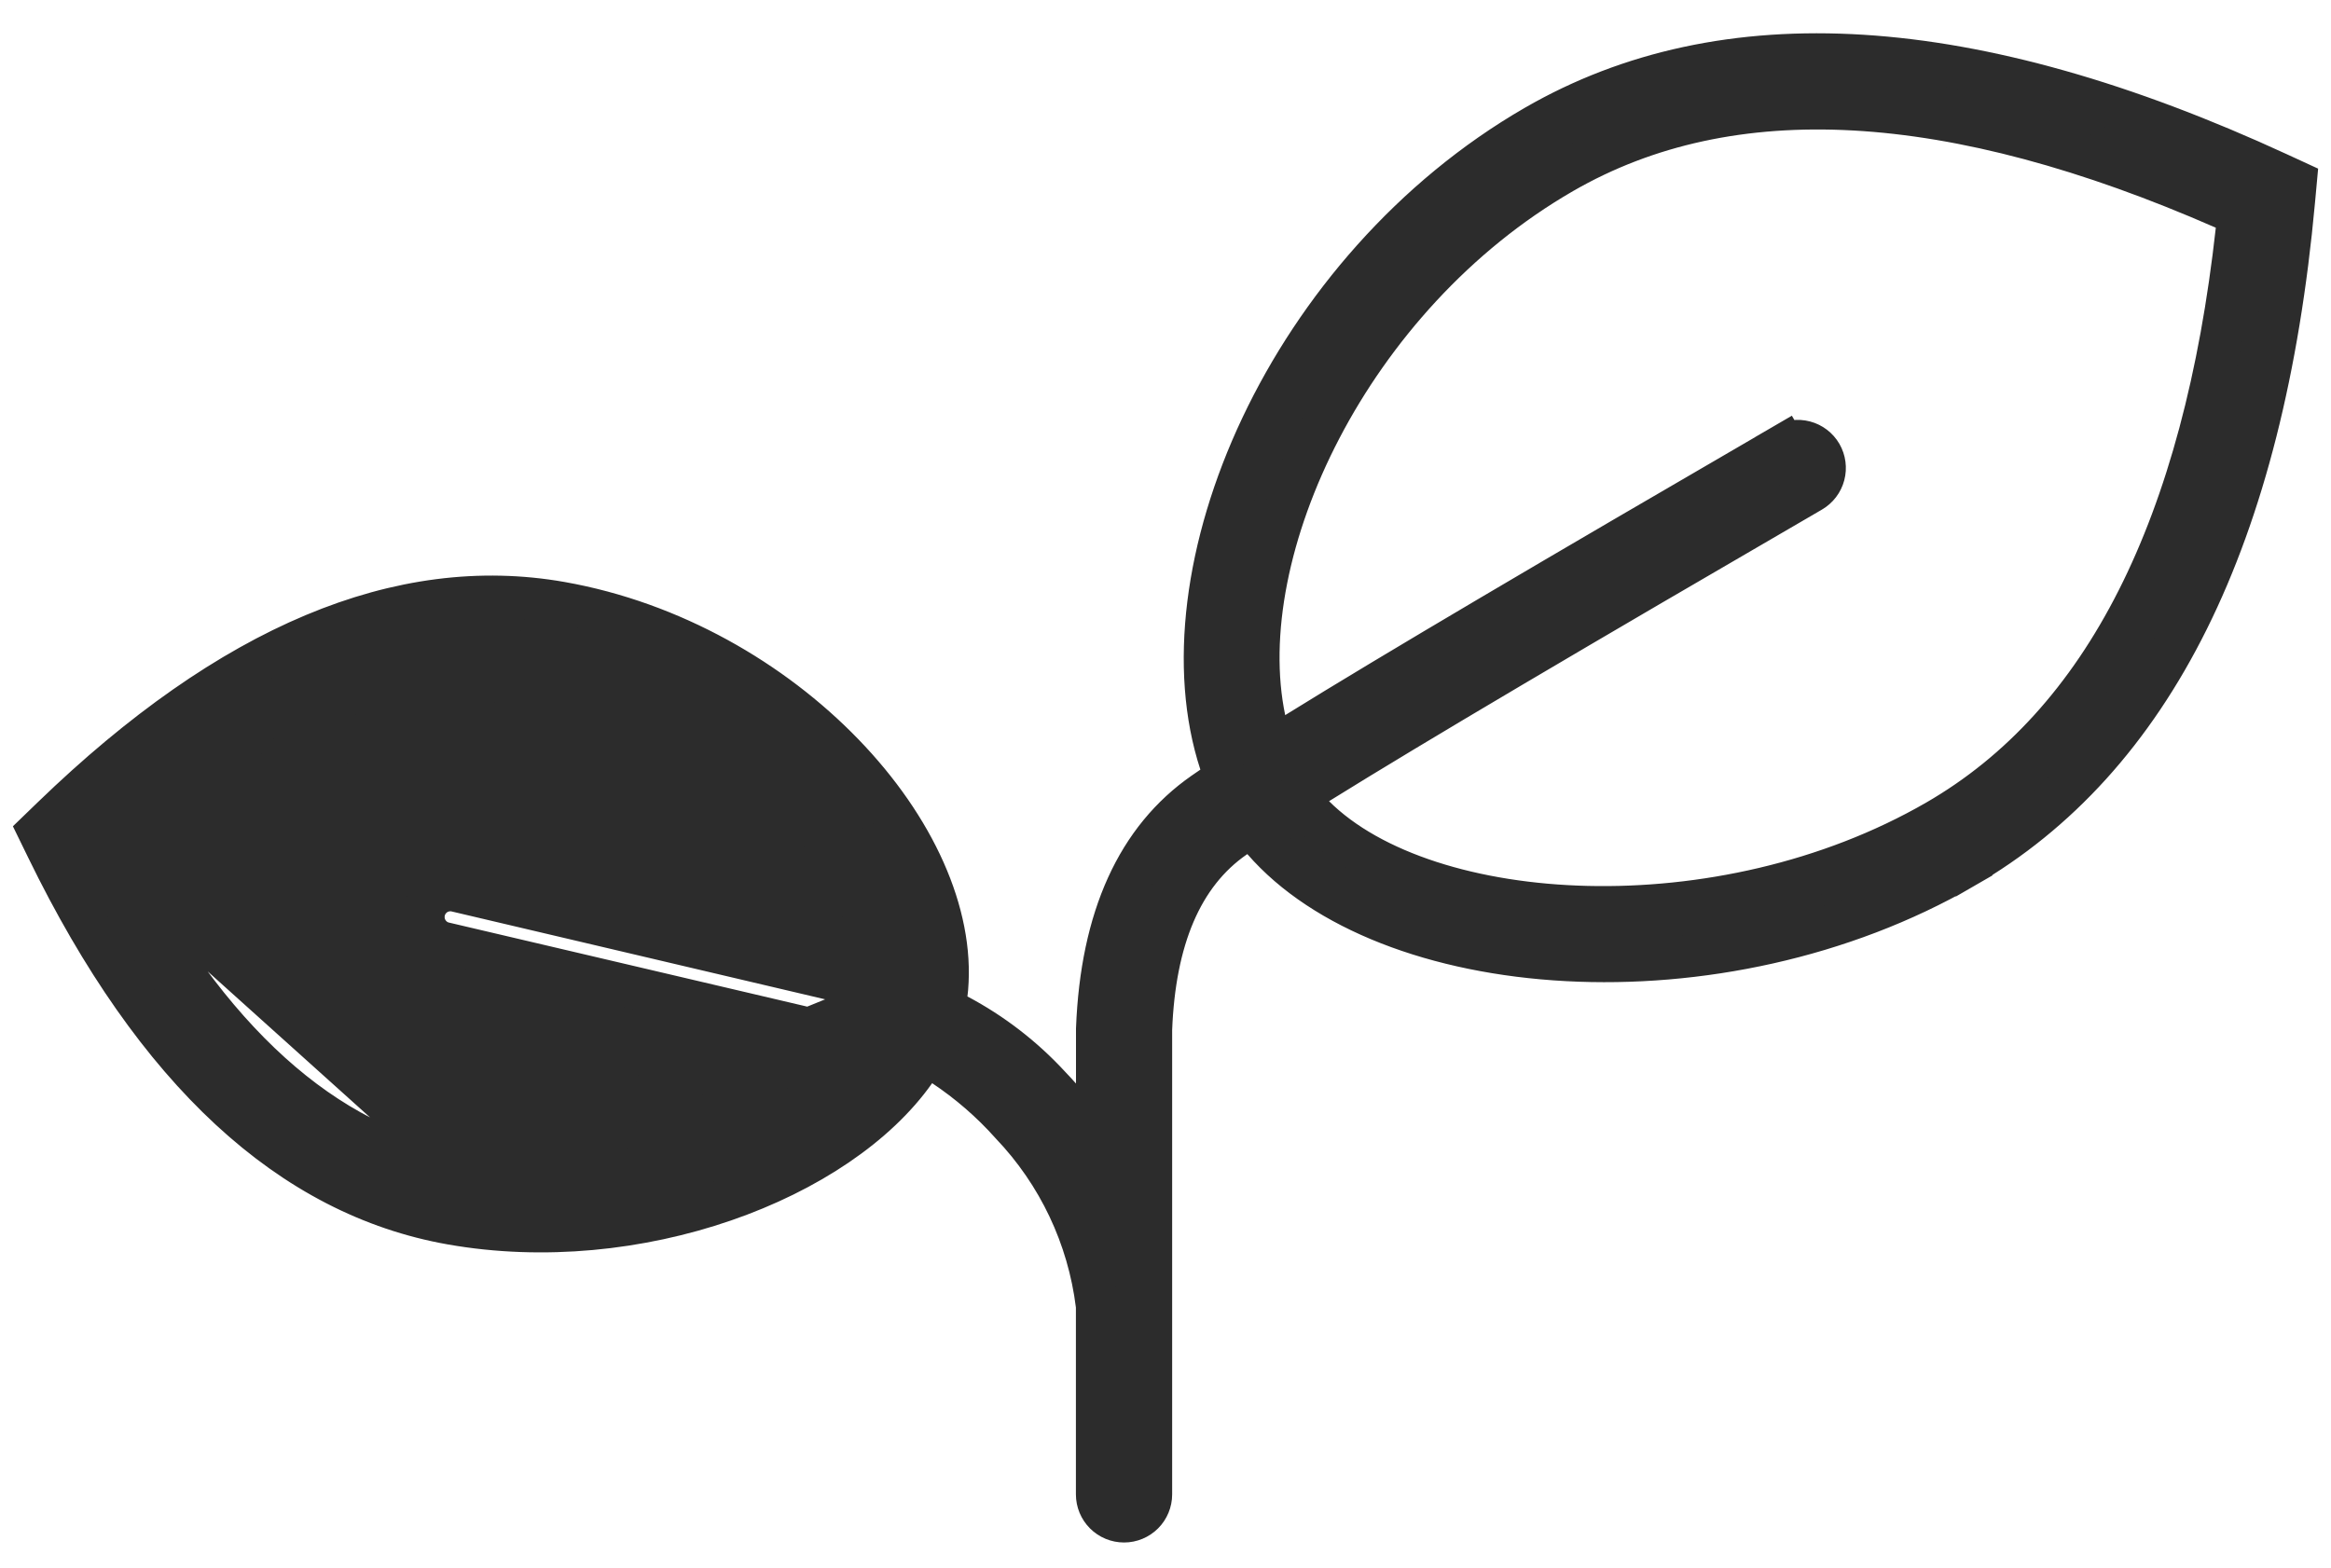 <svg xmlns="http://www.w3.org/2000/svg" width="55" height="37" viewBox="0 0 55 37" fill="none">
  <path d="M21.11 23.456L20.472 23.306L10.775 21.024L10.774 21.023C10.692 21.004 10.608 21.001 10.526 21.014C10.443 21.027 10.364 21.056 10.293 21.1C10.222 21.144 10.161 21.201 10.111 21.269C10.063 21.336 10.027 21.413 10.008 21.494C9.989 21.575 9.986 21.659 9.999 21.742C10.012 21.824 10.041 21.903 10.085 21.974C10.129 22.045 10.186 22.107 10.253 22.156C10.321 22.205 10.397 22.24 10.478 22.259C10.478 22.259 10.478 22.259 10.479 22.259L19.706 24.424L20.607 24.636L19.937 25.273C19.017 26.149 17.616 26.885 16.032 27.328C14.443 27.773 12.631 27.934 10.871 27.622L21.11 23.456ZM21.11 23.456L21.087 22.802M21.11 23.456L21.087 22.802M21.087 22.802C21.034 21.308 20.062 19.663 18.633 18.325M21.087 22.802L18.633 18.325M2.461 19.877L2.745 19.618C6.351 16.324 9.778 14.904 13.013 15.477L2.461 19.877ZM2.461 19.877L2.639 20.218M2.461 19.877L2.639 20.218M2.639 20.218C4.9 24.552 7.636 27.051 10.871 27.622L2.639 20.218ZM18.633 18.325C17.189 16.974 15.211 15.865 13.014 15.477L18.633 18.325ZM25.886 30.856V30.825L25.882 30.794C25.684 29.19 24.974 27.692 23.858 26.523C23.39 25.998 22.856 25.536 22.271 25.146L21.866 24.877L21.585 25.275C20.688 26.547 19.067 27.647 17.085 28.33C15.111 29.01 12.827 29.259 10.651 28.875L10.651 28.875C6.868 28.208 3.68 25.286 1.115 20.021C1.115 20.021 1.115 20.021 1.115 20.021L0.913 19.607L1.245 19.286L1.245 19.286C5.456 15.216 9.452 13.56 13.235 14.227L13.235 14.227C15.85 14.689 18.221 16.064 19.894 17.794C21.576 19.533 22.495 21.567 22.344 23.327C22.34 23.37 22.335 23.413 22.33 23.455L22.288 23.797L22.593 23.958C23.405 24.388 24.138 24.953 24.761 25.628L24.761 25.628L24.768 25.636C24.852 25.723 24.934 25.812 25.014 25.902L25.888 26.887V25.57V25.568V25.565V25.563V25.561V25.558V25.556V25.553V25.551V25.549V25.547V25.544V25.542V25.539V25.537V25.535V25.532V25.53V25.528V25.525V25.523V25.52V25.518V25.516V25.513V25.511V25.509V25.506V25.504V25.502V25.499V25.497V25.494V25.492V25.49V25.487V25.485V25.483V25.48V25.478V25.476V25.473V25.471V25.468V25.466V25.464V25.461V25.459V25.456V25.454V25.452V25.449V25.447V25.445V25.442V25.44V25.437V25.435V25.433V25.43V25.428V25.425V25.423V25.421V25.418V25.416V25.413V25.411V25.409V25.406V25.404V25.401V25.399V25.397V25.394V25.392V25.39V25.387V25.385V25.382V25.38V25.378V25.375V25.373V25.37V25.368V25.365V25.363V25.361V25.358V25.356V25.353V25.351V25.349V25.346V25.344V25.341V25.339V25.337V25.334V25.332V25.329V25.327V25.324V25.322V25.32V25.317V25.315V25.312V25.31V25.307V25.305V25.303V25.3V25.298V25.295V25.293V25.29V25.288V25.286V25.283V25.281V25.278V25.276V25.273V25.271V25.268V25.266V25.264V25.261V25.259V25.256V25.254V25.252V25.249V25.247V25.244V25.242V25.239V25.237V25.234V25.232V25.23V25.227V25.225V25.222V25.22V25.217V25.215V25.212V25.21V25.207V25.205V25.203V25.2V25.198V25.195V25.193V25.19V25.188V25.185V25.183V25.18V25.178V25.175V25.173V25.171V25.168V25.166V25.163V25.161V25.158V25.156V25.153V25.151V25.148V25.146V25.143V25.141V25.139V25.136V25.134V25.131V25.129V25.126V25.124V25.121V25.119V25.116V25.114V25.111V25.109V25.106V25.104V25.101V25.099V25.096V25.094V25.091V25.089V25.086V25.084V25.081V25.079V25.076V25.074V25.071V25.069V25.066V25.064V25.061V25.059V25.056V25.054V25.052V25.049V25.047V25.044V25.041V25.039V25.037V25.034V25.032V25.029V25.026V25.024V25.021V25.019V25.016V25.014V25.011V25.009V25.006V25.004V25.001V24.999V24.996V24.994V24.991V24.989V24.986V24.984V24.981V24.979V24.976V24.974V24.971V24.969V24.966V24.964V24.961V24.959V24.956V24.953V24.951V24.948V24.946V24.943V24.941V24.938V24.936V24.933V24.931V24.928V24.926V24.923V24.921V24.918V24.916V24.913V24.91V24.908V24.905V24.903V24.9V24.898V24.895V24.893V24.89V24.887V24.885V24.882V24.88V24.877V24.875V24.872V24.87V24.867V24.864V24.862V24.859V24.857V24.854V24.852V24.849V24.847V24.844V24.841V24.839V24.836V24.834V24.831V24.829V24.826V24.824V24.821V24.818V24.816V24.813V24.811V24.808V24.806V24.803V24.8V24.798V24.795V24.793V24.79V24.788V24.785V24.782V24.78V24.777V24.775V24.772V24.77V24.767V24.764V24.762V24.759V24.757V24.754V24.751V24.749V24.746V24.744V24.741V24.738V24.736V24.733V24.731V24.728V24.726V24.723V24.72V24.718V24.715V24.712V24.71V24.707V24.705V24.702V24.7V24.697V24.694V24.692V24.689V24.686V24.684V24.681V24.679V24.676V24.674V24.671V24.668V24.666V24.663V24.66V24.658V24.655V24.652V24.65V24.647V24.645V24.642V24.64V24.637V24.634V24.632V24.629V24.626V24.624V24.621V24.619V24.616V24.613V24.611V24.608V24.605V24.603V24.6V24.597V24.595V24.592V24.59V24.587V24.584V24.582V24.579V24.576V24.574V24.571V24.568V24.566V24.563V24.561V24.558V24.555V24.552V24.55V24.547V24.545V24.542V24.539V24.537V24.534V24.531V24.529V24.526V24.523V24.521V24.518V24.515V24.513V24.51V24.507V24.505V24.502V24.499V24.497V24.494V24.491V24.489V24.486V24.483V24.481V24.478V24.475V24.473V24.47V24.467V24.465V24.462V24.459V24.457V24.454V24.451V24.449V24.446V24.443V24.441V24.438V24.435V24.433V24.43V24.427V24.424V24.422V24.419V24.416V24.414V24.411V24.408V24.406V24.403V24.4V24.398V24.395V24.392V24.39V24.387V24.384V24.381V24.379V24.376V24.373V24.371V24.368V24.365V24.363V24.36V24.357V24.354V24.352V24.349V24.346V24.343V24.341V24.338V24.335V24.333V24.33V24.327V24.325V24.322V24.319V24.316V24.314V24.311V24.308V24.305V24.303V24.3V24.297V24.295V24.292V24.289V24.286V24.284V24.282C25.99 21.646 26.847 19.796 28.405 18.713C28.405 18.713 28.406 18.712 28.406 18.712L28.606 18.575L28.914 18.363L28.798 18.007C28.069 15.778 28.441 12.876 29.765 10.075C31.085 7.284 33.323 4.655 36.228 2.977C40.675 0.409 46.505 0.751 53.758 4.098L53.758 4.098L54.166 4.286L54.125 4.733C53.398 12.687 50.778 17.907 46.331 20.475L46.581 20.908L46.331 20.475C43.459 22.133 40.044 22.82 36.972 22.655C33.884 22.49 31.234 21.471 29.808 19.828L29.519 19.496L29.153 19.74L29.139 19.75L29.139 19.75L29.131 19.755C27.868 20.631 27.239 22.178 27.157 24.297L27.157 24.307V24.317V34.412V34.51V34.51V34.51V34.51V34.51V34.51V34.51V34.511V34.511V34.511V34.511V34.511V34.511V34.511V34.511V34.511V34.511V34.511V34.511V34.511V34.511V34.511V34.511V34.511V34.511V34.511V34.511V34.511V34.511V34.512V34.512V34.512V34.512V34.512V34.512V34.512V34.512V34.512V34.512V34.512V34.512V34.512V34.512V34.512V34.512V34.512V34.512V34.512V34.513V34.513V34.513V34.513V34.513V34.513V34.513V34.513V34.513V34.513V34.513V34.513V34.513V34.513V34.513V34.513V34.513V34.513V34.513V34.513V34.513V34.514V34.514V34.514V34.514V34.514V34.514V34.514V34.514V34.514V34.514V34.514V34.514V34.514V34.514V34.514V34.514V34.514V34.514V34.514V34.514V34.514V34.514V34.514V34.515V34.515V34.515V34.515V34.515V34.515V34.515V34.515V34.515V34.515V34.515V34.515V34.515V34.515V34.515V34.515V34.515V34.515V34.516V34.516V34.516V34.516V34.516V34.516V34.516V34.516V34.516V34.516V34.516V34.516V34.516V34.516V34.516V34.516V34.516V34.516V34.516V34.516V34.516V34.517V34.517V34.517V34.517V34.517V34.517V34.517V34.517V34.517V34.517V34.517V34.517V34.517V34.517V34.517V34.517V34.517V34.517V34.517V34.517V34.517V34.517V34.517V34.518V34.518V34.518V34.518V34.518V34.518V34.518V34.518V34.518V34.518V34.518V34.518V34.518V34.518V34.518V34.518V34.518V34.518V34.518V34.519V34.519V34.519V34.519V34.519V34.519V34.519V34.519V34.519V34.519V34.519V34.519V34.519V34.519V34.519V34.519V34.519V34.519V34.519V34.519V34.52V34.52V34.52V34.52V34.52V34.52V34.52V34.52V34.52V34.52V34.52V34.52V34.52V34.52V34.52V34.52V34.52V34.52V34.52V34.52V34.52V34.52V34.52V34.52V34.521V34.521V34.521V34.521V34.521V34.521V34.521V34.521V34.521V34.521V34.521V34.521V34.521V34.521V34.521V34.521V34.521V34.521V34.522V34.522V34.522V34.522V34.522V34.522V34.522V34.522V34.522V34.522V34.522V34.522V34.522V34.522V34.522V34.522V34.522V34.522V34.522V34.522V34.522V34.523V34.523V34.523V34.523V34.523V34.523V34.523V34.523V34.523V34.523V34.523V34.523V34.523V34.523V34.523V34.523V34.523V34.523V34.523V34.523V34.523V34.523V34.523V34.523V34.524V34.524V34.524V34.524V34.524V34.524V34.524V34.524V34.524V34.524V34.524V34.524V34.524V34.524V34.524V34.524V34.524V34.524V34.524V34.525V34.525V34.525V34.525V34.525V34.525V34.525V34.525V34.525V34.525V34.525V34.525V34.525V34.525V34.525V34.525V34.525V34.525V34.525V34.525V34.525V34.526V34.526V34.526V34.526V34.526V34.526V34.526V34.526V34.526V34.526V34.526V34.526V34.526V34.526V34.526V34.526V34.526V34.526V34.526V34.526V34.526V34.526V34.526V34.527V34.527V34.527V34.527V34.527V34.527V34.527V34.527V34.527V34.527V34.527V34.527V34.527V34.527V34.527V34.527V34.527V34.527V34.527V34.528V34.528V34.528V34.528V34.528V34.528V34.528V34.528V34.528V34.528V34.528V34.528V34.528V34.528V34.528V34.528V34.528V34.528V34.528V34.528V34.528V34.529V34.529V34.529V34.529V34.529V34.529V34.529V34.529V34.529V34.529V34.529V34.529V34.529V34.529V34.529V34.529V34.529V34.529V34.529V34.529V34.529V34.529V34.529V34.529V34.53V34.53V34.53V34.53V34.53V34.53V34.53V34.53V34.53V34.53V34.53V34.53V34.53V34.53V34.53V34.53V34.53V34.53V34.53V34.531V34.531V34.531V34.531V34.531V34.531V34.531V34.531V34.531V34.531V34.531V34.531V34.531V34.531V34.531V34.531V34.531V34.531V34.531V34.531V34.531V34.531V34.532V34.532V34.532V34.532V34.532V34.532V34.532V34.532V34.532V34.532V34.532V34.532V34.532V34.532V34.532V34.532V34.532V34.532V34.532V34.532V34.532V34.532V34.532V34.533V34.533V34.533V34.533V34.533V34.533V34.533V34.533V34.533V34.533V34.533V34.533V34.533V34.533V34.533V34.533V34.533V34.533V34.533V34.533V34.533V34.533V34.534V34.534V34.534V34.534V34.534V34.534V34.534V34.534V34.534V34.534V34.534V34.534V34.534V34.534V34.534V34.534V34.534V34.534V34.534V34.535V35.267C27.157 35.435 27.09 35.597 26.971 35.716C26.852 35.835 26.69 35.902 26.522 35.902C26.353 35.902 26.191 35.835 26.072 35.716C25.953 35.597 25.886 35.435 25.886 35.267V35.255V35.243V35.23V35.218V35.206V35.194V35.182V35.17V35.159V35.147V35.135V35.123V35.111V35.099V35.087V35.076V35.064V35.052V35.04V35.029V35.017V35.005V34.994V34.982V34.97V34.959V34.947V34.936V34.924V34.913V34.901V34.89V34.878V34.867V34.855V34.844V34.833V34.821V34.81V34.798V34.787V34.776V34.765V34.754V34.742V34.731V34.72V34.709V34.697V34.686V34.675V34.664V34.653V34.642V34.631V34.62V34.609V34.598V34.587V34.576V34.565V34.554V34.544V34.533V34.522V34.511V34.5V34.489V34.478V34.468V34.457V34.446V34.436V34.425V34.414V34.404V34.393V34.382V34.372V34.361V34.351V34.34V34.33V34.319V34.309V34.298V34.288V34.277V34.267V34.256V34.246V34.236V34.225V34.215V34.205V34.194V34.184V34.174V34.163V34.153V34.143V34.133V34.123V34.112V34.102V34.092V34.082V34.072V34.062V34.052V34.042V34.032V34.022V34.012V34.002V33.992V33.982V33.972V33.962V33.952V33.942V33.932V33.922V33.913V33.903V33.893V33.883V33.873V33.863V33.854V33.844V33.834V33.825V33.815V33.805V33.795V33.786V33.776V33.767V33.757V33.747V33.738V33.728V33.719V33.709V33.7V33.69V33.681V33.671V33.662V33.652V33.643V33.633V33.624V33.615V33.605V33.596V33.587V33.577V33.568V33.559V33.55V33.54V33.531V33.522V33.513V33.503V33.494V33.485V33.476V33.467V33.457V33.448V33.439V33.43V33.421V33.412V33.403V33.394V33.385V33.376V33.367V33.358V33.349V33.34V33.331V33.322V33.313V33.304V33.295V33.286V33.277V33.269V33.26V33.251V33.242V33.233V33.224V33.215V33.207V33.198V33.189V33.181V33.172V33.163V33.154V33.146V33.137V33.128V33.12V33.111V33.102V33.094V33.085V33.077V33.068V33.059V33.051V33.042V33.034V33.025V33.017V33.008V33V32.991V32.983V32.974V32.966V32.957V32.949V32.941V32.932V32.924V32.915V32.907V32.899V32.89V32.882V32.874V32.865V32.857V32.849V32.84V32.832V32.824V32.816V32.807V32.799V32.791V32.783V32.775V32.766V32.758V32.75V32.742V32.734V32.725V32.717V32.709V32.701V32.693V32.685V32.677V32.669V32.661V32.653V32.645V32.637V32.629V32.621V32.613V32.605V32.597V32.589V32.581V32.573V32.565V32.557V32.549V32.541V32.533V32.525V32.517V32.509V32.502V32.494V32.486V32.478V32.47V32.462V32.454V32.447V32.439V32.431V32.423V32.415V32.408V32.4V32.392V32.384V32.377V32.369V32.361V32.353V32.346V32.338V32.33V32.323V32.315V32.307V32.3V32.292V32.284V32.277V32.269V32.261V32.254V32.246V32.239V32.231V32.223V32.216V32.208V32.201V32.193V32.186V32.178V32.17V32.163V32.155V32.148V32.14V32.133V32.125V32.118V32.11V32.103V32.095V32.088V32.081V32.073V32.066V32.058V32.051V32.043V32.036V32.029V32.021V32.014V32.006V31.999V31.991V31.984V31.977V31.969V31.962V31.955V31.947V31.94V31.933V31.925V31.918V31.911V31.903V31.896V31.889V31.881V31.874V31.867V31.86V31.852V31.845V31.838V31.83V31.823V31.816V31.809V31.801V31.794V31.787V31.78V31.772V31.765V31.758V31.751V31.744V31.736V31.729V31.722V31.715V31.707V31.7V31.693V31.686V31.679V31.672V31.665V31.657V31.65V31.643V31.636V31.629V31.622V31.614V31.607V31.6V31.593V31.586V31.579V31.572V31.565V31.557V31.55V31.543V31.536V31.529V31.522V31.515V31.508V31.501V31.494V31.486V31.479V31.472V31.465V31.458V31.451V31.444V31.437V31.43V31.423V31.416V31.409V31.402V31.395V31.388V31.381V31.374V31.366V31.36V31.352V31.345V31.338V31.331V31.324V31.317V31.31V31.303V31.296V31.289V31.282V31.275V31.268V31.261V31.254V31.247V31.24V31.233V31.226V31.219V31.212V31.205V31.198V31.191V31.184V31.177V31.17V31.163V31.156V31.149V31.142V31.135V31.128V31.121V31.114V31.107V31.1V31.093V31.086V31.079V31.072V31.065V31.058V31.051V31.044V31.037V31.03V31.023V31.017V31.009V31.003V30.995V30.989V30.982V30.975V30.968V30.961V30.954V30.947V30.94V30.933V30.926V30.919V30.912V30.905V30.898V30.891V30.884V30.877V30.87V30.863V30.856ZM31.095 18.483L30.559 18.816L31.006 19.262C32.359 20.609 34.798 21.345 37.453 21.407C40.13 21.47 43.135 20.853 45.697 19.374C49.668 17.081 52.006 12.401 52.779 5.429L52.82 5.063L52.483 4.916C46.058 2.099 40.837 1.784 36.865 4.077C34.338 5.536 32.382 7.77 31.157 10.118C29.937 12.456 29.413 14.965 29.835 16.979L29.981 17.678L30.587 17.302C32.924 15.853 36.65 13.661 42.099 10.495L41.847 10.062L42.099 10.495C42.244 10.41 42.418 10.387 42.581 10.43C42.744 10.473 42.883 10.579 42.968 10.725C43.052 10.871 43.075 11.044 43.032 11.207C42.989 11.37 42.883 11.509 42.737 11.594C37.189 14.817 33.402 17.049 31.095 18.483Z" fill="#2C2C2C" stroke="#2C2C2C"/>
</svg>